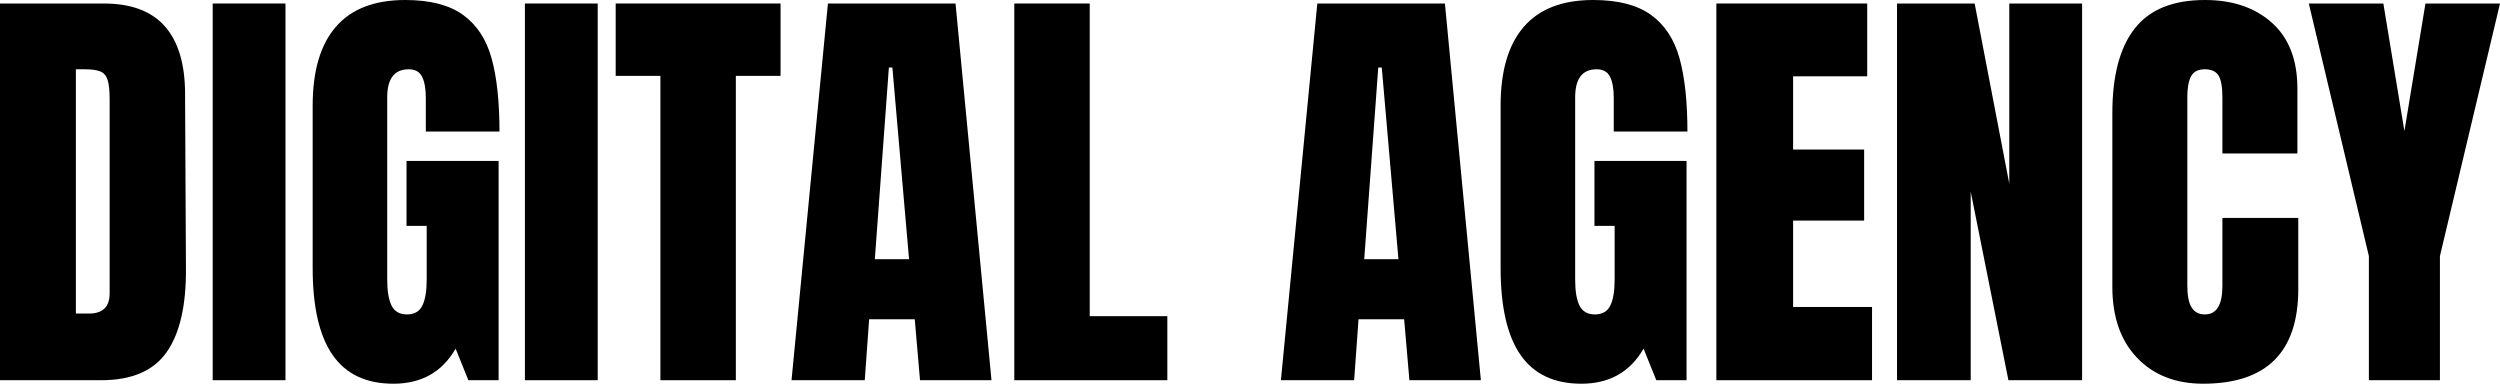 <?xml version="1.0" encoding="UTF-8"?><svg id="b" xmlns="http://www.w3.org/2000/svg" viewBox="0 0 633.549 97.24"><g id="c"><path d="m0,.89h26.339c6.815,0,11.928,1.889,15.336,5.667,3.407,3.779,5.148,9.374,5.224,16.781l.222,44.675c.073,9.41-1.556,16.486-4.89,21.227-3.334,4.742-8.854,7.112-16.559,7.112H0V.89Zm22.561,78.57c3.481,0,5.223-1.704,5.223-5.112V25.116c0-2.148-.167-3.76-.5-4.834-.333-1.073-.944-1.796-1.834-2.168-.889-.369-2.261-.556-4.111-.556h-2.111v61.901h3.334Z"/><path d="m53.899,96.352V.89h18.448v95.462h-18.448Z"/><path d="m84.293,89.962c-3.372-4.852-5.057-12.206-5.057-22.061V26.783c0-8.816,1.962-15.484,5.89-20.004,3.926-4.519,9.779-6.779,17.559-6.779,6.297,0,11.187,1.261,14.67,3.778,3.481,2.52,5.89,6.188,7.224,11.002,1.333,4.817,2,11.003,2,18.56h-18.67v-8.558c0-2.295-.316-4.073-.944-5.334-.631-1.259-1.761-1.89-3.39-1.89-3.631,0-5.445,2.372-5.445,7.113v46.23c0,2.89.369,5.075,1.111,6.557.739,1.483,2.036,2.223,3.89,2.223s3.147-.739,3.89-2.223c.739-1.481,1.111-3.667,1.111-6.557v-13.669h-5.112v-16.448h23.338v55.566h-7.669l-3.223-8.002c-3.408,5.929-8.668,8.891-15.78,8.891-6.891,0-12.021-2.426-15.392-7.278Z"/><path d="m133.022,96.352V.89h18.448v95.462h-18.448Z"/><path d="m167.36,96.352V19.226h-11.335V.89h41.785v18.336h-11.335v77.126h-19.115Z"/><path d="m200.589,96.352L209.812.89h32.34l9.112,95.462h-18.114l-1.333-15.447h-11.559l-1.111,15.447h-18.559Zm21.115-30.673h8.668l-4.223-48.564h-.89l-3.556,48.564Z"/><path d="m257.042,96.352V.89h19.115v79.236h19.67v16.226h-38.785Z"/><path d="m324.608,96.352L333.832.89h32.34l9.112,95.462h-18.114l-1.333-15.447h-11.559l-1.111,15.447h-18.559Zm21.115-30.673h8.668l-4.223-48.564h-.89l-3.556,48.564Z"/><path d="m385.341,89.962c-3.372-4.852-5.057-12.206-5.057-22.061V26.783c0-8.816,1.962-15.484,5.89-20.004,3.926-4.519,9.779-6.779,17.559-6.779,6.297,0,11.187,1.261,14.67,3.778,3.481,2.52,5.89,6.188,7.224,11.002,1.333,4.817,2,11.003,2,18.56h-18.67v-8.558c0-2.295-.316-4.073-.944-5.334-.631-1.259-1.761-1.89-3.39-1.89-3.631,0-5.445,2.372-5.445,7.113v46.23c0,2.89.369,5.075,1.111,6.557.739,1.483,2.036,2.223,3.89,2.223s3.147-.739,3.89-2.223c.739-1.481,1.111-3.667,1.111-6.557v-13.669h-5.112v-16.448h23.338v55.566h-7.669l-3.223-8.002c-3.408,5.929-8.668,8.891-15.78,8.891-6.891,0-12.021-2.426-15.392-7.278Z"/><path d="m434.959,96.352V.89h38.229v18.447h-18.781v18.56h18.004v18.003h-18.004v21.894h20.004v18.559h-39.452Z"/><path d="m480.744,96.352V.89h19.671l8.779,45.675V.89h18.448v95.462h-18.671l-9.557-47.787v47.787h-18.671Z"/><path d="m541.587,90.684c-4.187-4.37-6.278-10.371-6.278-18.003V28.672c0-9.482,1.889-16.631,5.668-21.448,3.778-4.815,9.704-7.224,17.78-7.224,7.038,0,12.706,1.928,17.004,5.779,4.296,3.853,6.445,9.409,6.445,16.67v16.447h-19.004v-14.114c0-2.739-.333-4.629-1-5.667-.667-1.037-1.816-1.557-3.445-1.557-1.705,0-2.872.595-3.5,1.778-.631,1.187-.945,2.928-.945,5.224v47.897c0,2.52.37,4.354,1.111,5.501.74,1.149,1.852,1.723,3.334,1.723,2.963,0,4.445-2.406,4.445-7.224v-17.226h19.227v18.004c0,16.003-8.04,24.004-24.116,24.004-6.965,0-12.54-2.184-16.726-6.557Z"/><path d="m600.32,96.352v-31.45L585.096.89h18.893l5.334,32.339,5.335-32.339h18.892l-15.225,64.012v31.45h-18.004Z"/></g></svg>